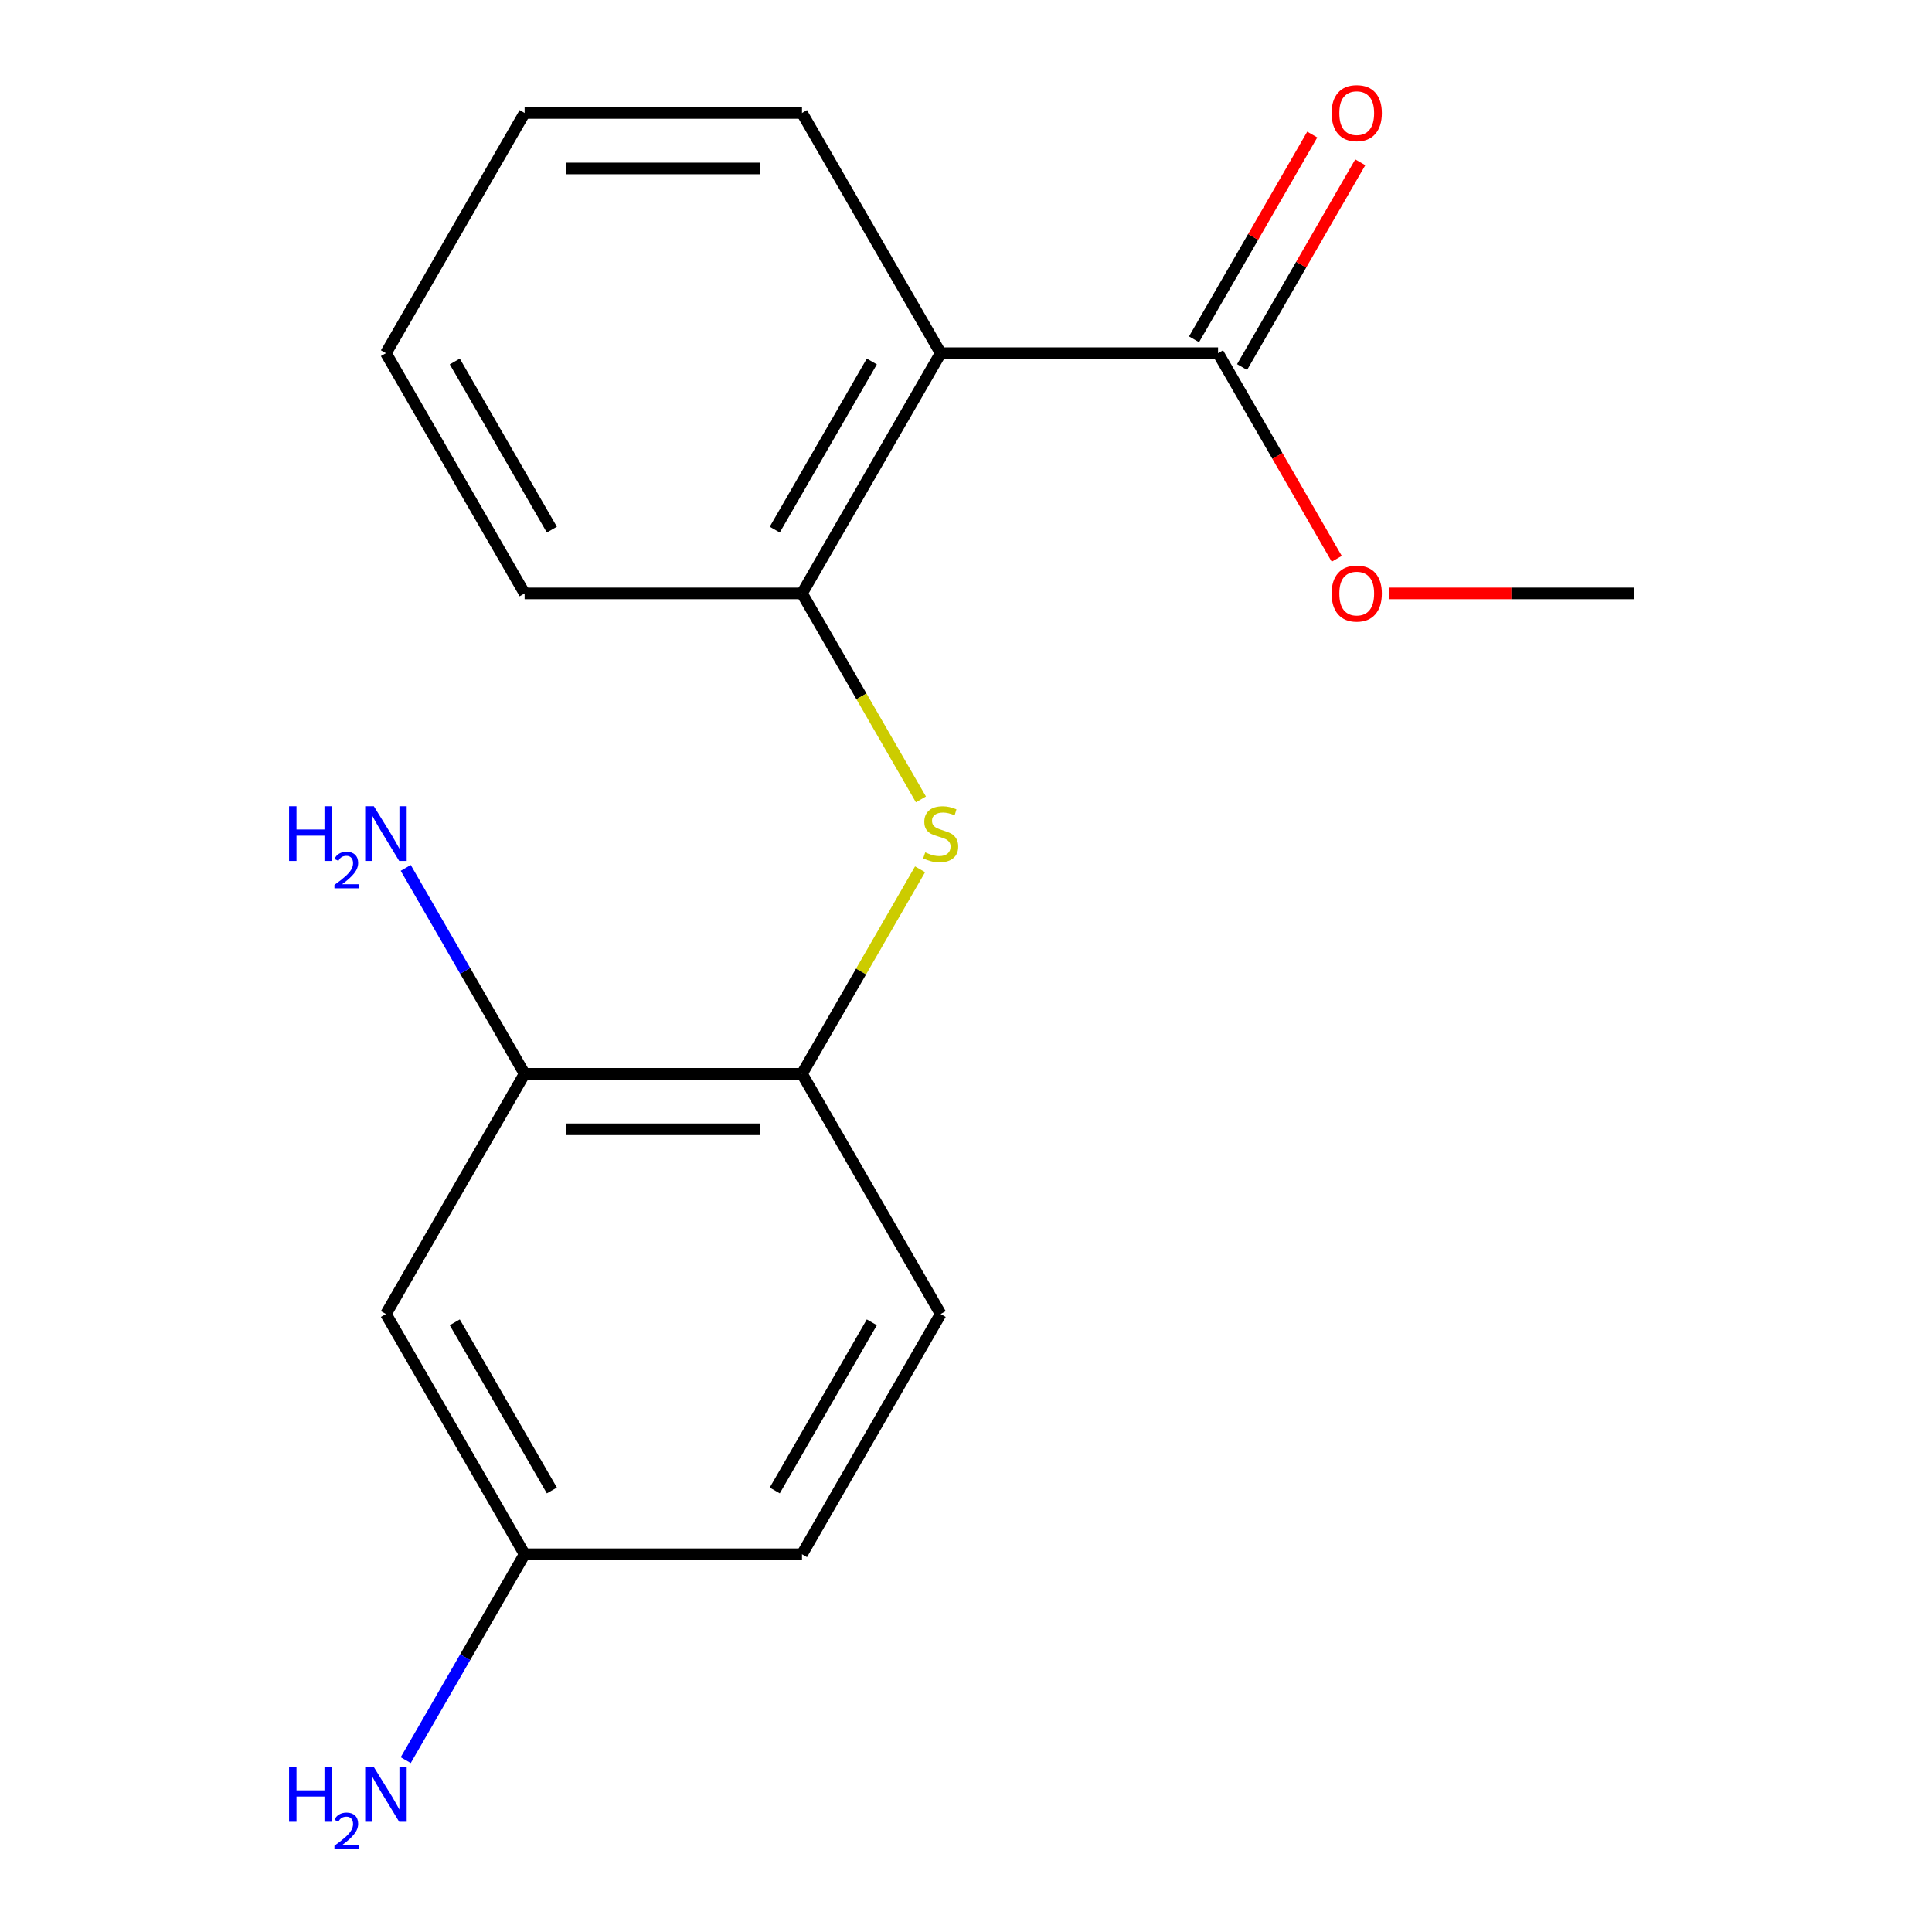 <?xml version='1.0' encoding='iso-8859-1'?>
<svg version='1.1' baseProfile='full'
              xmlns='http://www.w3.org/2000/svg'
                      xmlns:rdkit='http://www.rdkit.org/xml'
                      xmlns:xlink='http://www.w3.org/1999/xlink'
                  xml:space='preserve'
width='1000px' height='1000px' viewBox='0 0 1000 1000'>
<!-- END OF HEADER -->
<rect style='opacity:1.0;fill:#FFFFFF;stroke:none' width='1000' height='1000' x='0' y='0'> </rect>
<path class='bond-0' d='M 486.894,182.805 L 415.111,307.138' style='fill:none;fill-rule:evenodd;stroke:#000000;stroke-width:6px;stroke-linecap:butt;stroke-linejoin:miter;stroke-opacity:1' />
<path class='bond-0' d='M 451.26,187.098 L 401.011,274.131' style='fill:none;fill-rule:evenodd;stroke:#000000;stroke-width:6px;stroke-linecap:butt;stroke-linejoin:miter;stroke-opacity:1' />
<path class='bond-2' d='M 486.894,182.805 L 630.461,182.805' style='fill:none;fill-rule:evenodd;stroke:#000000;stroke-width:6px;stroke-linecap:butt;stroke-linejoin:miter;stroke-opacity:1' />
<path class='bond-13' d='M 486.894,182.805 L 415.111,58.472' style='fill:none;fill-rule:evenodd;stroke:#000000;stroke-width:6px;stroke-linecap:butt;stroke-linejoin:miter;stroke-opacity:1' />
<path class='bond-1' d='M 415.111,307.138 L 445.89,360.449' style='fill:none;fill-rule:evenodd;stroke:#000000;stroke-width:6px;stroke-linecap:butt;stroke-linejoin:miter;stroke-opacity:1' />
<path class='bond-1' d='M 445.89,360.449 L 476.67,413.761' style='fill:none;fill-rule:evenodd;stroke:#CCCC00;stroke-width:6px;stroke-linecap:butt;stroke-linejoin:miter;stroke-opacity:1' />
<path class='bond-14' d='M 415.111,307.138 L 271.543,307.138' style='fill:none;fill-rule:evenodd;stroke:#000000;stroke-width:6px;stroke-linecap:butt;stroke-linejoin:miter;stroke-opacity:1' />
<path class='bond-3' d='M 476.231,449.94 L 445.671,502.871' style='fill:none;fill-rule:evenodd;stroke:#CCCC00;stroke-width:6px;stroke-linecap:butt;stroke-linejoin:miter;stroke-opacity:1' />
<path class='bond-3' d='M 445.671,502.871 L 415.111,555.803' style='fill:none;fill-rule:evenodd;stroke:#000000;stroke-width:6px;stroke-linecap:butt;stroke-linejoin:miter;stroke-opacity:1' />
<path class='bond-6' d='M 642.895,189.983 L 673.49,136.991' style='fill:none;fill-rule:evenodd;stroke:#000000;stroke-width:6px;stroke-linecap:butt;stroke-linejoin:miter;stroke-opacity:1' />
<path class='bond-6' d='M 673.49,136.991 L 704.084,83.999' style='fill:none;fill-rule:evenodd;stroke:#FF0000;stroke-width:6px;stroke-linecap:butt;stroke-linejoin:miter;stroke-opacity:1' />
<path class='bond-6' d='M 618.028,175.626 L 648.623,122.634' style='fill:none;fill-rule:evenodd;stroke:#000000;stroke-width:6px;stroke-linecap:butt;stroke-linejoin:miter;stroke-opacity:1' />
<path class='bond-6' d='M 648.623,122.634 L 679.218,69.643' style='fill:none;fill-rule:evenodd;stroke:#FF0000;stroke-width:6px;stroke-linecap:butt;stroke-linejoin:miter;stroke-opacity:1' />
<path class='bond-10' d='M 630.461,182.805 L 661.183,236.016' style='fill:none;fill-rule:evenodd;stroke:#000000;stroke-width:6px;stroke-linecap:butt;stroke-linejoin:miter;stroke-opacity:1' />
<path class='bond-10' d='M 661.183,236.016 L 691.905,289.228' style='fill:none;fill-rule:evenodd;stroke:#FF0000;stroke-width:6px;stroke-linecap:butt;stroke-linejoin:miter;stroke-opacity:1' />
<path class='bond-4' d='M 415.111,555.803 L 271.543,555.803' style='fill:none;fill-rule:evenodd;stroke:#000000;stroke-width:6px;stroke-linecap:butt;stroke-linejoin:miter;stroke-opacity:1' />
<path class='bond-4' d='M 393.575,584.517 L 293.078,584.517' style='fill:none;fill-rule:evenodd;stroke:#000000;stroke-width:6px;stroke-linecap:butt;stroke-linejoin:miter;stroke-opacity:1' />
<path class='bond-7' d='M 415.111,555.803 L 486.894,680.136' style='fill:none;fill-rule:evenodd;stroke:#000000;stroke-width:6px;stroke-linecap:butt;stroke-linejoin:miter;stroke-opacity:1' />
<path class='bond-5' d='M 271.543,555.803 L 199.76,680.136' style='fill:none;fill-rule:evenodd;stroke:#000000;stroke-width:6px;stroke-linecap:butt;stroke-linejoin:miter;stroke-opacity:1' />
<path class='bond-9' d='M 271.543,555.803 L 240.775,502.511' style='fill:none;fill-rule:evenodd;stroke:#000000;stroke-width:6px;stroke-linecap:butt;stroke-linejoin:miter;stroke-opacity:1' />
<path class='bond-9' d='M 240.775,502.511 L 210.007,449.22' style='fill:none;fill-rule:evenodd;stroke:#0000FF;stroke-width:6px;stroke-linecap:butt;stroke-linejoin:miter;stroke-opacity:1' />
<path class='bond-19' d='M 199.76,680.136 L 271.543,804.469' style='fill:none;fill-rule:evenodd;stroke:#000000;stroke-width:6px;stroke-linecap:butt;stroke-linejoin:miter;stroke-opacity:1' />
<path class='bond-19' d='M 235.394,684.429 L 285.642,771.462' style='fill:none;fill-rule:evenodd;stroke:#000000;stroke-width:6px;stroke-linecap:butt;stroke-linejoin:miter;stroke-opacity:1' />
<path class='bond-12' d='M 486.894,680.136 L 415.111,804.469' style='fill:none;fill-rule:evenodd;stroke:#000000;stroke-width:6px;stroke-linecap:butt;stroke-linejoin:miter;stroke-opacity:1' />
<path class='bond-12' d='M 451.26,684.429 L 401.011,771.462' style='fill:none;fill-rule:evenodd;stroke:#000000;stroke-width:6px;stroke-linecap:butt;stroke-linejoin:miter;stroke-opacity:1' />
<path class='bond-8' d='M 271.543,804.469 L 415.111,804.469' style='fill:none;fill-rule:evenodd;stroke:#000000;stroke-width:6px;stroke-linecap:butt;stroke-linejoin:miter;stroke-opacity:1' />
<path class='bond-11' d='M 271.543,804.469 L 240.775,857.761' style='fill:none;fill-rule:evenodd;stroke:#000000;stroke-width:6px;stroke-linecap:butt;stroke-linejoin:miter;stroke-opacity:1' />
<path class='bond-11' d='M 240.775,857.761 L 210.007,911.053' style='fill:none;fill-rule:evenodd;stroke:#0000FF;stroke-width:6px;stroke-linecap:butt;stroke-linejoin:miter;stroke-opacity:1' />
<path class='bond-15' d='M 718.834,307.138 L 782.323,307.138' style='fill:none;fill-rule:evenodd;stroke:#FF0000;stroke-width:6px;stroke-linecap:butt;stroke-linejoin:miter;stroke-opacity:1' />
<path class='bond-15' d='M 782.323,307.138 L 845.812,307.138' style='fill:none;fill-rule:evenodd;stroke:#000000;stroke-width:6px;stroke-linecap:butt;stroke-linejoin:miter;stroke-opacity:1' />
<path class='bond-16' d='M 415.111,58.472 L 271.543,58.472' style='fill:none;fill-rule:evenodd;stroke:#000000;stroke-width:6px;stroke-linecap:butt;stroke-linejoin:miter;stroke-opacity:1' />
<path class='bond-16' d='M 393.575,87.185 L 293.078,87.185' style='fill:none;fill-rule:evenodd;stroke:#000000;stroke-width:6px;stroke-linecap:butt;stroke-linejoin:miter;stroke-opacity:1' />
<path class='bond-18' d='M 271.543,307.138 L 199.76,182.805' style='fill:none;fill-rule:evenodd;stroke:#000000;stroke-width:6px;stroke-linecap:butt;stroke-linejoin:miter;stroke-opacity:1' />
<path class='bond-18' d='M 285.642,274.131 L 235.394,187.098' style='fill:none;fill-rule:evenodd;stroke:#000000;stroke-width:6px;stroke-linecap:butt;stroke-linejoin:miter;stroke-opacity:1' />
<path class='bond-17' d='M 271.543,58.472 L 199.76,182.805' style='fill:none;fill-rule:evenodd;stroke:#000000;stroke-width:6px;stroke-linecap:butt;stroke-linejoin:miter;stroke-opacity:1' />
<path  class='atom-2' d='M 478.894 441.19
Q 479.214 441.31, 480.534 441.87
Q 481.854 442.43, 483.294 442.79
Q 484.774 443.11, 486.214 443.11
Q 488.894 443.11, 490.454 441.83
Q 492.014 440.51, 492.014 438.23
Q 492.014 436.67, 491.214 435.71
Q 490.454 434.75, 489.254 434.23
Q 488.054 433.71, 486.054 433.11
Q 483.534 432.35, 482.014 431.63
Q 480.534 430.91, 479.454 429.39
Q 478.414 427.87, 478.414 425.31
Q 478.414 421.75, 480.814 419.55
Q 483.254 417.35, 488.054 417.35
Q 491.334 417.35, 495.054 418.91
L 494.134 421.99
Q 490.734 420.59, 488.174 420.59
Q 485.414 420.59, 483.894 421.75
Q 482.374 422.87, 482.414 424.83
Q 482.414 426.35, 483.174 427.27
Q 483.974 428.19, 485.094 428.71
Q 486.254 429.23, 488.174 429.83
Q 490.734 430.63, 492.254 431.43
Q 493.774 432.23, 494.854 433.87
Q 495.974 435.47, 495.974 438.23
Q 495.974 442.15, 493.334 444.27
Q 490.734 446.35, 486.374 446.35
Q 483.854 446.35, 481.934 445.79
Q 480.054 445.27, 477.814 444.35
L 478.894 441.19
' fill='#CCCC00'/>
<path  class='atom-7' d='M 689.245 58.552
Q 689.245 51.752, 692.605 47.952
Q 695.965 44.152, 702.245 44.152
Q 708.525 44.152, 711.885 47.952
Q 715.245 51.752, 715.245 58.552
Q 715.245 65.432, 711.845 69.352
Q 708.445 73.232, 702.245 73.232
Q 696.005 73.232, 692.605 69.352
Q 689.245 65.472, 689.245 58.552
M 702.245 70.032
Q 706.565 70.032, 708.885 67.152
Q 711.245 64.232, 711.245 58.552
Q 711.245 52.992, 708.885 50.192
Q 706.565 47.352, 702.245 47.352
Q 697.925 47.352, 695.565 50.152
Q 693.245 52.952, 693.245 58.552
Q 693.245 64.272, 695.565 67.152
Q 697.925 70.032, 702.245 70.032
' fill='#FF0000'/>
<path  class='atom-10' d='M 149.627 417.31
L 153.467 417.31
L 153.467 429.35
L 167.947 429.35
L 167.947 417.31
L 171.787 417.31
L 171.787 445.63
L 167.947 445.63
L 167.947 432.55
L 153.467 432.55
L 153.467 445.63
L 149.627 445.63
L 149.627 417.31
' fill='#0000FF'/>
<path  class='atom-10' d='M 173.16 444.637
Q 173.846 442.868, 175.483 441.891
Q 177.12 440.888, 179.39 440.888
Q 182.215 440.888, 183.799 442.419
Q 185.383 443.95, 185.383 446.67
Q 185.383 449.442, 183.324 452.029
Q 181.291 454.616, 177.067 457.678
L 185.7 457.678
L 185.7 459.79
L 173.107 459.79
L 173.107 458.022
Q 176.592 455.54, 178.651 453.692
Q 180.736 451.844, 181.74 450.181
Q 182.743 448.518, 182.743 446.802
Q 182.743 445.006, 181.845 444.003
Q 180.948 443, 179.39 443
Q 177.885 443, 176.882 443.607
Q 175.879 444.214, 175.166 445.561
L 173.16 444.637
' fill='#0000FF'/>
<path  class='atom-10' d='M 193.5 417.31
L 202.78 432.31
Q 203.7 433.79, 205.18 436.47
Q 206.66 439.15, 206.74 439.31
L 206.74 417.31
L 210.5 417.31
L 210.5 445.63
L 206.62 445.63
L 196.66 429.23
Q 195.5 427.31, 194.26 425.11
Q 193.06 422.91, 192.7 422.23
L 192.7 445.63
L 189.02 445.63
L 189.02 417.31
L 193.5 417.31
' fill='#0000FF'/>
<path  class='atom-11' d='M 689.245 307.218
Q 689.245 300.418, 692.605 296.618
Q 695.965 292.818, 702.245 292.818
Q 708.525 292.818, 711.885 296.618
Q 715.245 300.418, 715.245 307.218
Q 715.245 314.098, 711.845 318.018
Q 708.445 321.898, 702.245 321.898
Q 696.005 321.898, 692.605 318.018
Q 689.245 314.138, 689.245 307.218
M 702.245 318.698
Q 706.565 318.698, 708.885 315.818
Q 711.245 312.898, 711.245 307.218
Q 711.245 301.658, 708.885 298.858
Q 706.565 296.018, 702.245 296.018
Q 697.925 296.018, 695.565 298.818
Q 693.245 301.618, 693.245 307.218
Q 693.245 312.938, 695.565 315.818
Q 697.925 318.698, 702.245 318.698
' fill='#FF0000'/>
<path  class='atom-12' d='M 149.627 914.642
L 153.467 914.642
L 153.467 926.682
L 167.947 926.682
L 167.947 914.642
L 171.787 914.642
L 171.787 942.962
L 167.947 942.962
L 167.947 929.882
L 153.467 929.882
L 153.467 942.962
L 149.627 942.962
L 149.627 914.642
' fill='#0000FF'/>
<path  class='atom-12' d='M 173.16 941.968
Q 173.846 940.2, 175.483 939.223
Q 177.12 938.22, 179.39 938.22
Q 182.215 938.22, 183.799 939.751
Q 185.383 941.282, 185.383 944.001
Q 185.383 946.773, 183.324 949.36
Q 181.291 951.948, 177.067 955.01
L 185.7 955.01
L 185.7 957.122
L 173.107 957.122
L 173.107 955.353
Q 176.592 952.872, 178.651 951.024
Q 180.736 949.176, 181.74 947.512
Q 182.743 945.849, 182.743 944.133
Q 182.743 942.338, 181.845 941.335
Q 180.948 940.332, 179.39 940.332
Q 177.885 940.332, 176.882 940.939
Q 175.879 941.546, 175.166 942.892
L 173.16 941.968
' fill='#0000FF'/>
<path  class='atom-12' d='M 193.5 914.642
L 202.78 929.642
Q 203.7 931.122, 205.18 933.802
Q 206.66 936.482, 206.74 936.642
L 206.74 914.642
L 210.5 914.642
L 210.5 942.962
L 206.62 942.962
L 196.66 926.562
Q 195.5 924.642, 194.26 922.442
Q 193.06 920.242, 192.7 919.562
L 192.7 942.962
L 189.02 942.962
L 189.02 914.642
L 193.5 914.642
' fill='#0000FF'/>
</svg>
